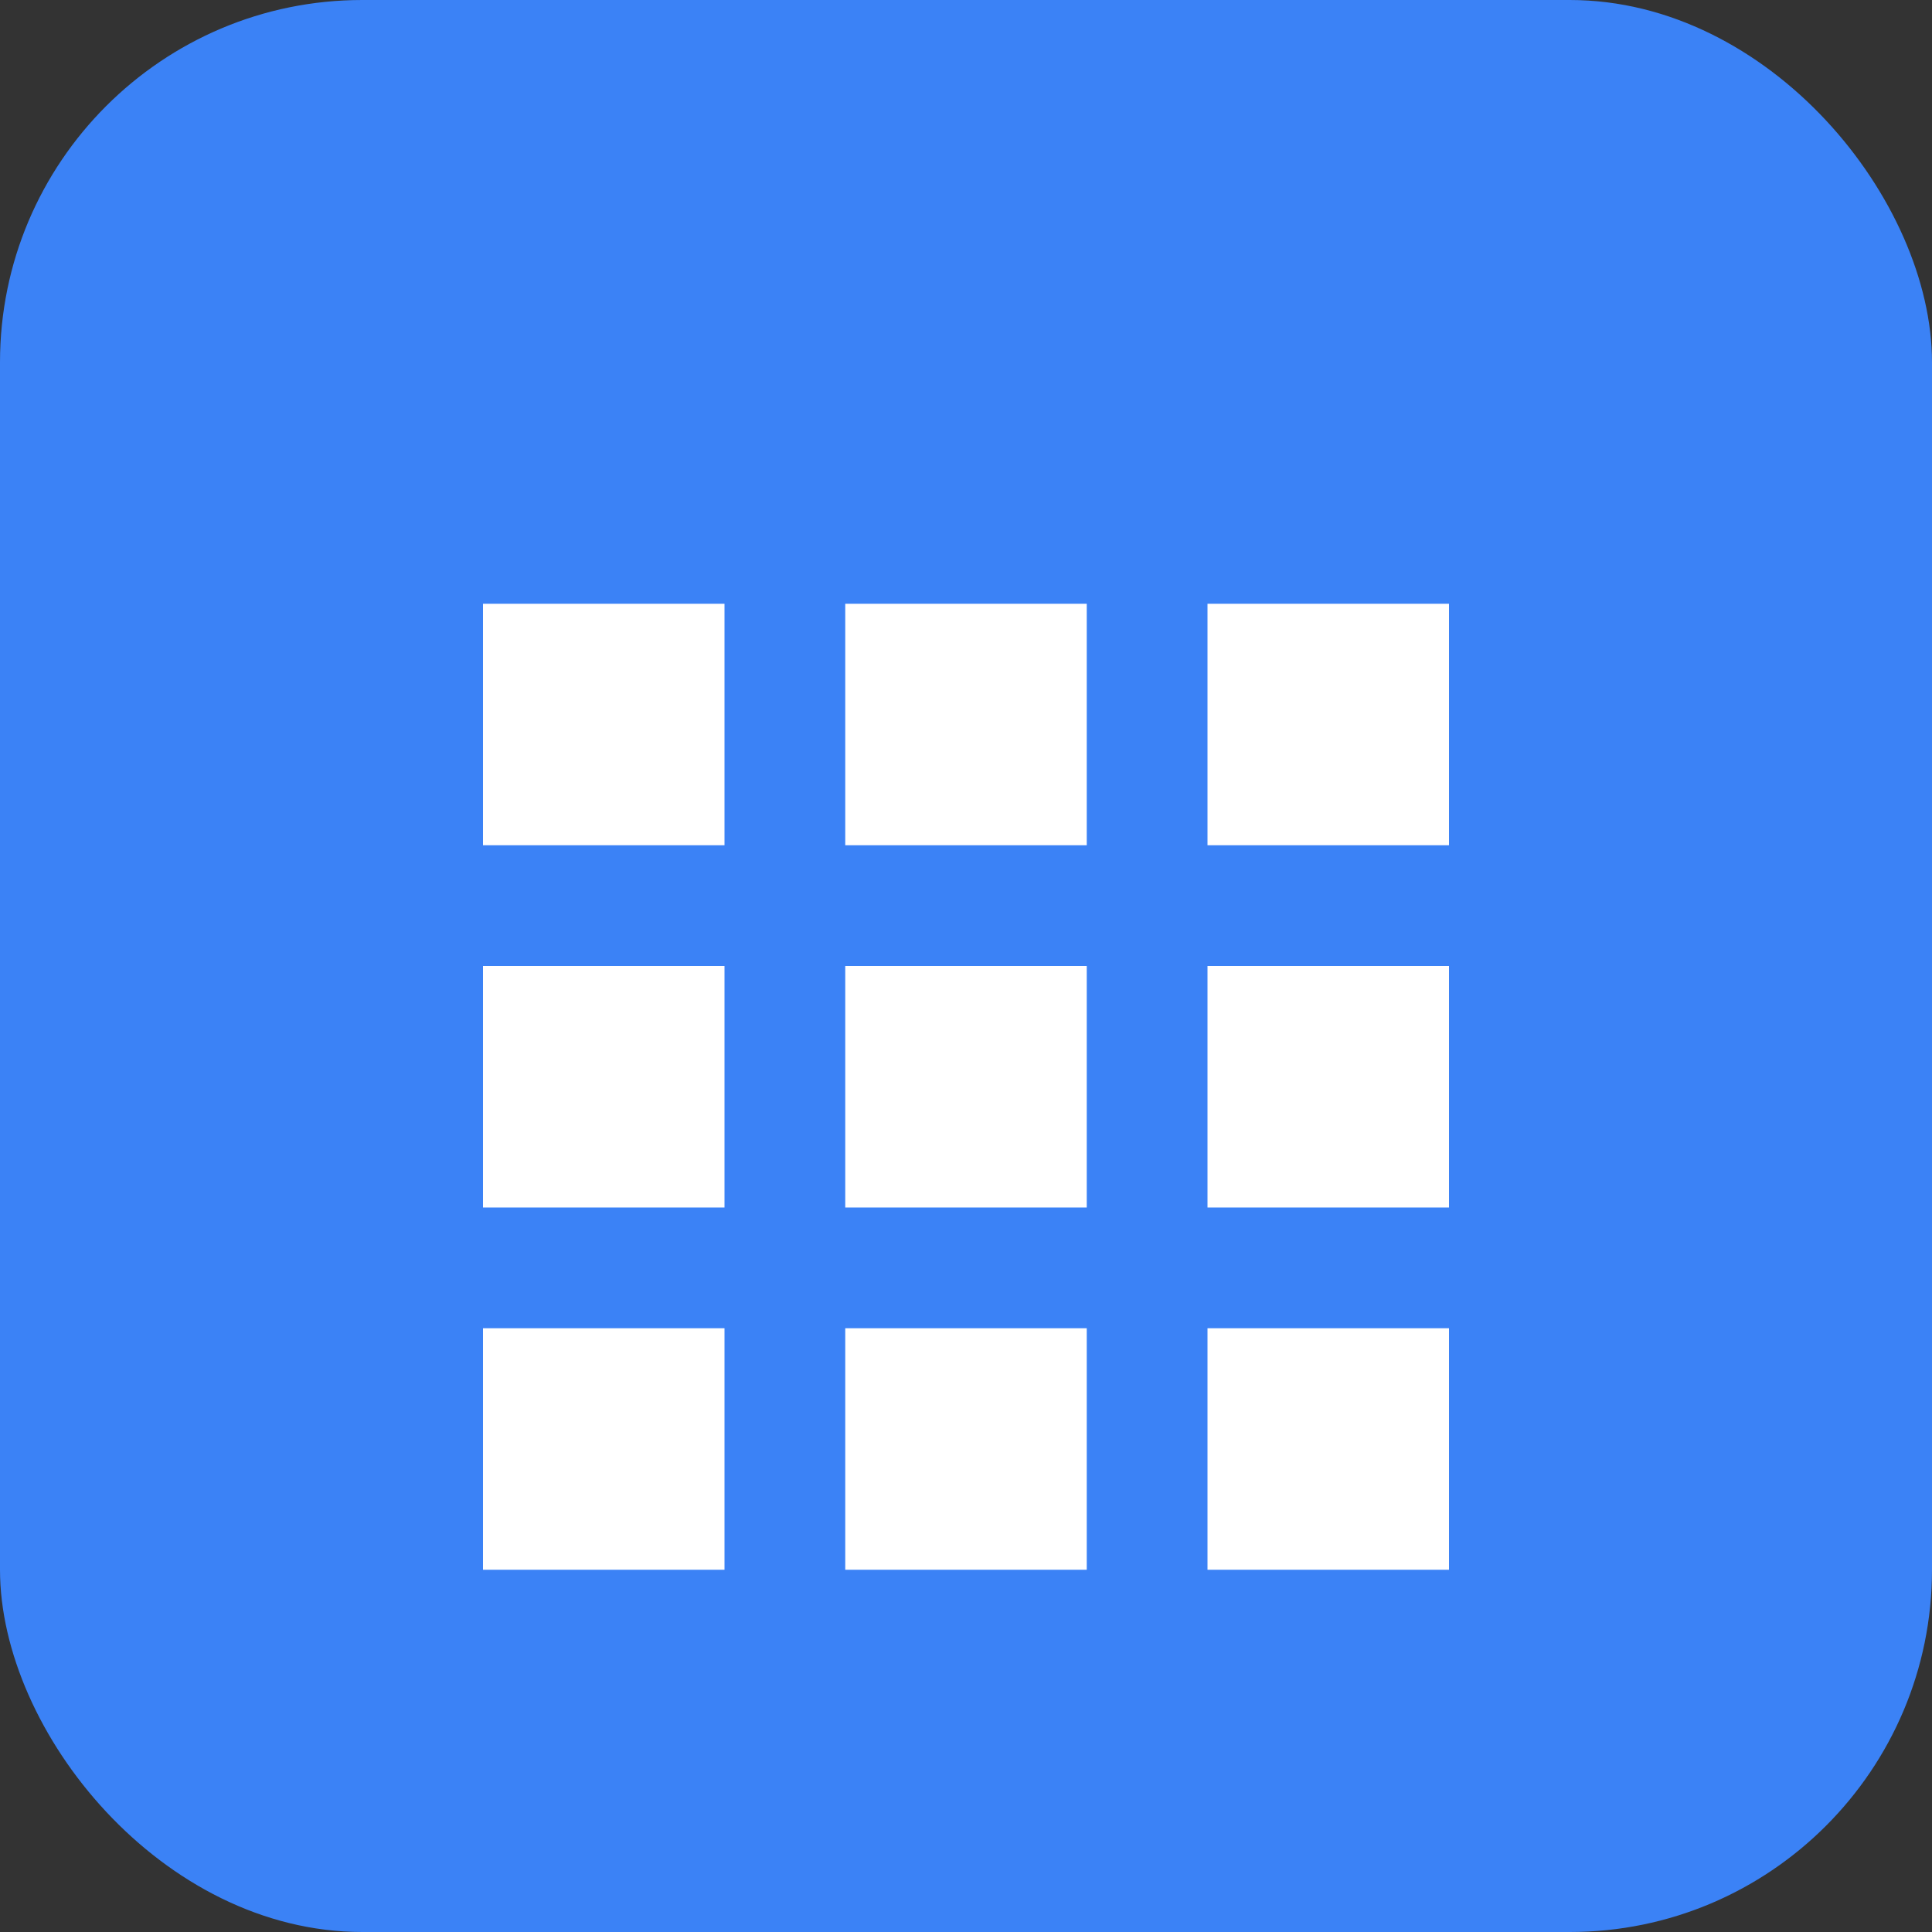<svg width="32" height="32" viewBox="0 0 32 32" fill="none" xmlns="http://www.w3.org/2000/svg">
  <rect x="0" y="0" width="32" height="32" fill="#333333" stroke="none"/>
  <rect width="32" height="32" rx="6" fill="#3B82F6"/>
  <path d="M8 10h4v4H8v-4zm6 0h4v4h-4v-4zm6 0h4v4h-4v-4zM8 16h4v4H8v-4zm6 0h4v4h-4v-4zm6 0h4v4h-4v-4zM8 22h4v4H8v-4zm6 0h4v4h-4v-4zm6 0h4v4h-4v-4z" fill="white"/>
</svg> 